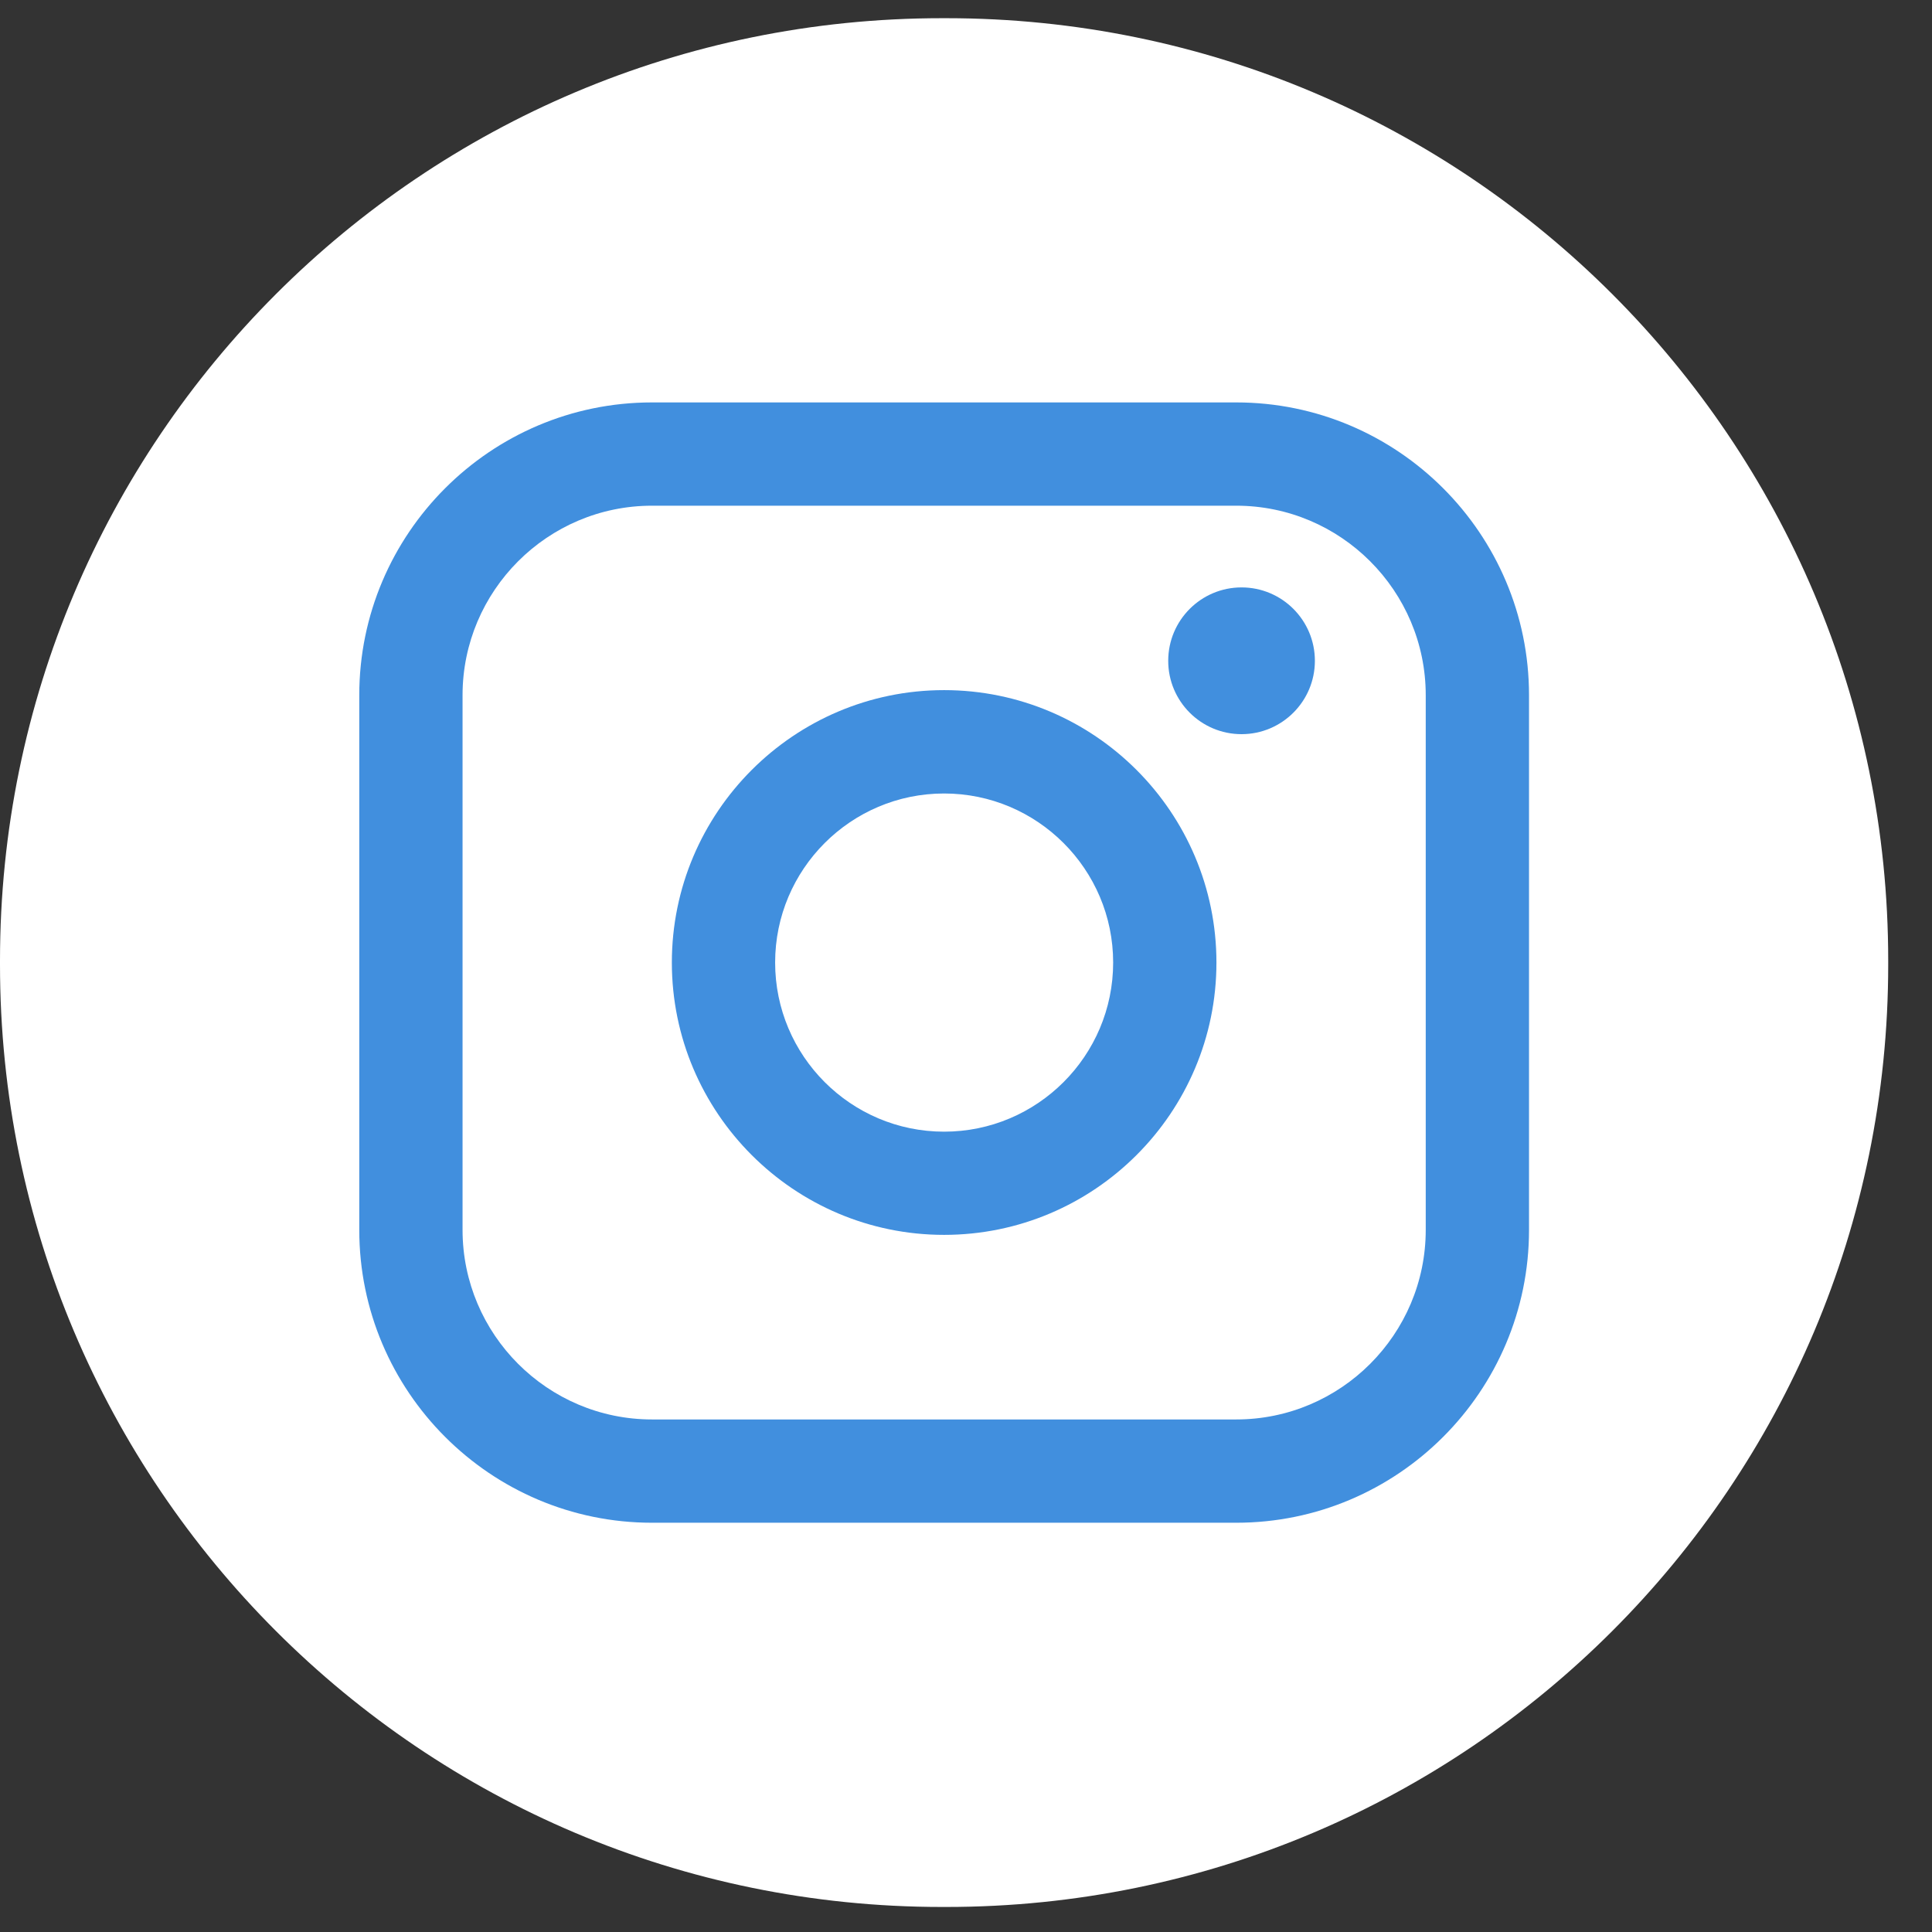 <svg width="24" height="24" viewBox="0 0 24 24" fill="none" xmlns="http://www.w3.org/2000/svg">
<rect x="0" y="0" width="24" height="24" fill="#333333" stroke="none"/>
<path d="M11.755 0.226H11.701C5.239 0.226 0 5.466 0 11.931V11.984C0 18.448 5.239 23.689 11.701 23.689H11.755C18.217 23.689 23.456 18.448 23.456 11.984V11.931C23.456 5.466 18.217 0.226 11.755 0.226Z" fill="white"/>
<path d="M15.357 4.999H8.099C6.094 4.999 4.463 6.631 4.463 8.636V15.278C4.463 17.284 6.094 18.916 8.099 18.916H15.357C17.363 18.916 18.994 17.284 18.994 15.278V8.636C18.994 6.631 17.363 4.999 15.357 4.999ZM5.746 8.636C5.746 7.339 6.802 6.282 8.099 6.282H15.357C16.655 6.282 17.711 7.339 17.711 8.636V15.278C17.711 16.576 16.655 17.633 15.357 17.633H8.099C6.802 17.633 5.746 16.576 5.746 15.278V8.636Z" fill="#418FDE"/>
<path d="M11.728 15.34C13.593 15.34 15.111 13.823 15.111 11.957C15.111 10.091 13.594 8.573 11.728 8.573C9.863 8.573 8.346 10.091 8.346 11.957C8.346 13.823 9.863 15.34 11.728 15.34ZM11.728 9.857C12.886 9.857 13.828 10.799 13.828 11.957C13.828 13.116 12.886 14.058 11.728 14.058C10.57 14.058 9.629 13.116 9.629 11.957C9.629 10.799 10.57 9.857 11.728 9.857Z" fill="#418FDE"/>
<path d="M15.423 9.12C15.925 9.12 16.334 8.712 16.334 8.209C16.334 7.705 15.926 7.297 15.423 7.297C14.92 7.297 14.512 7.705 14.512 8.209C14.512 8.712 14.92 9.12 15.423 9.12Z" fill="#418FDE"/>
</svg>
